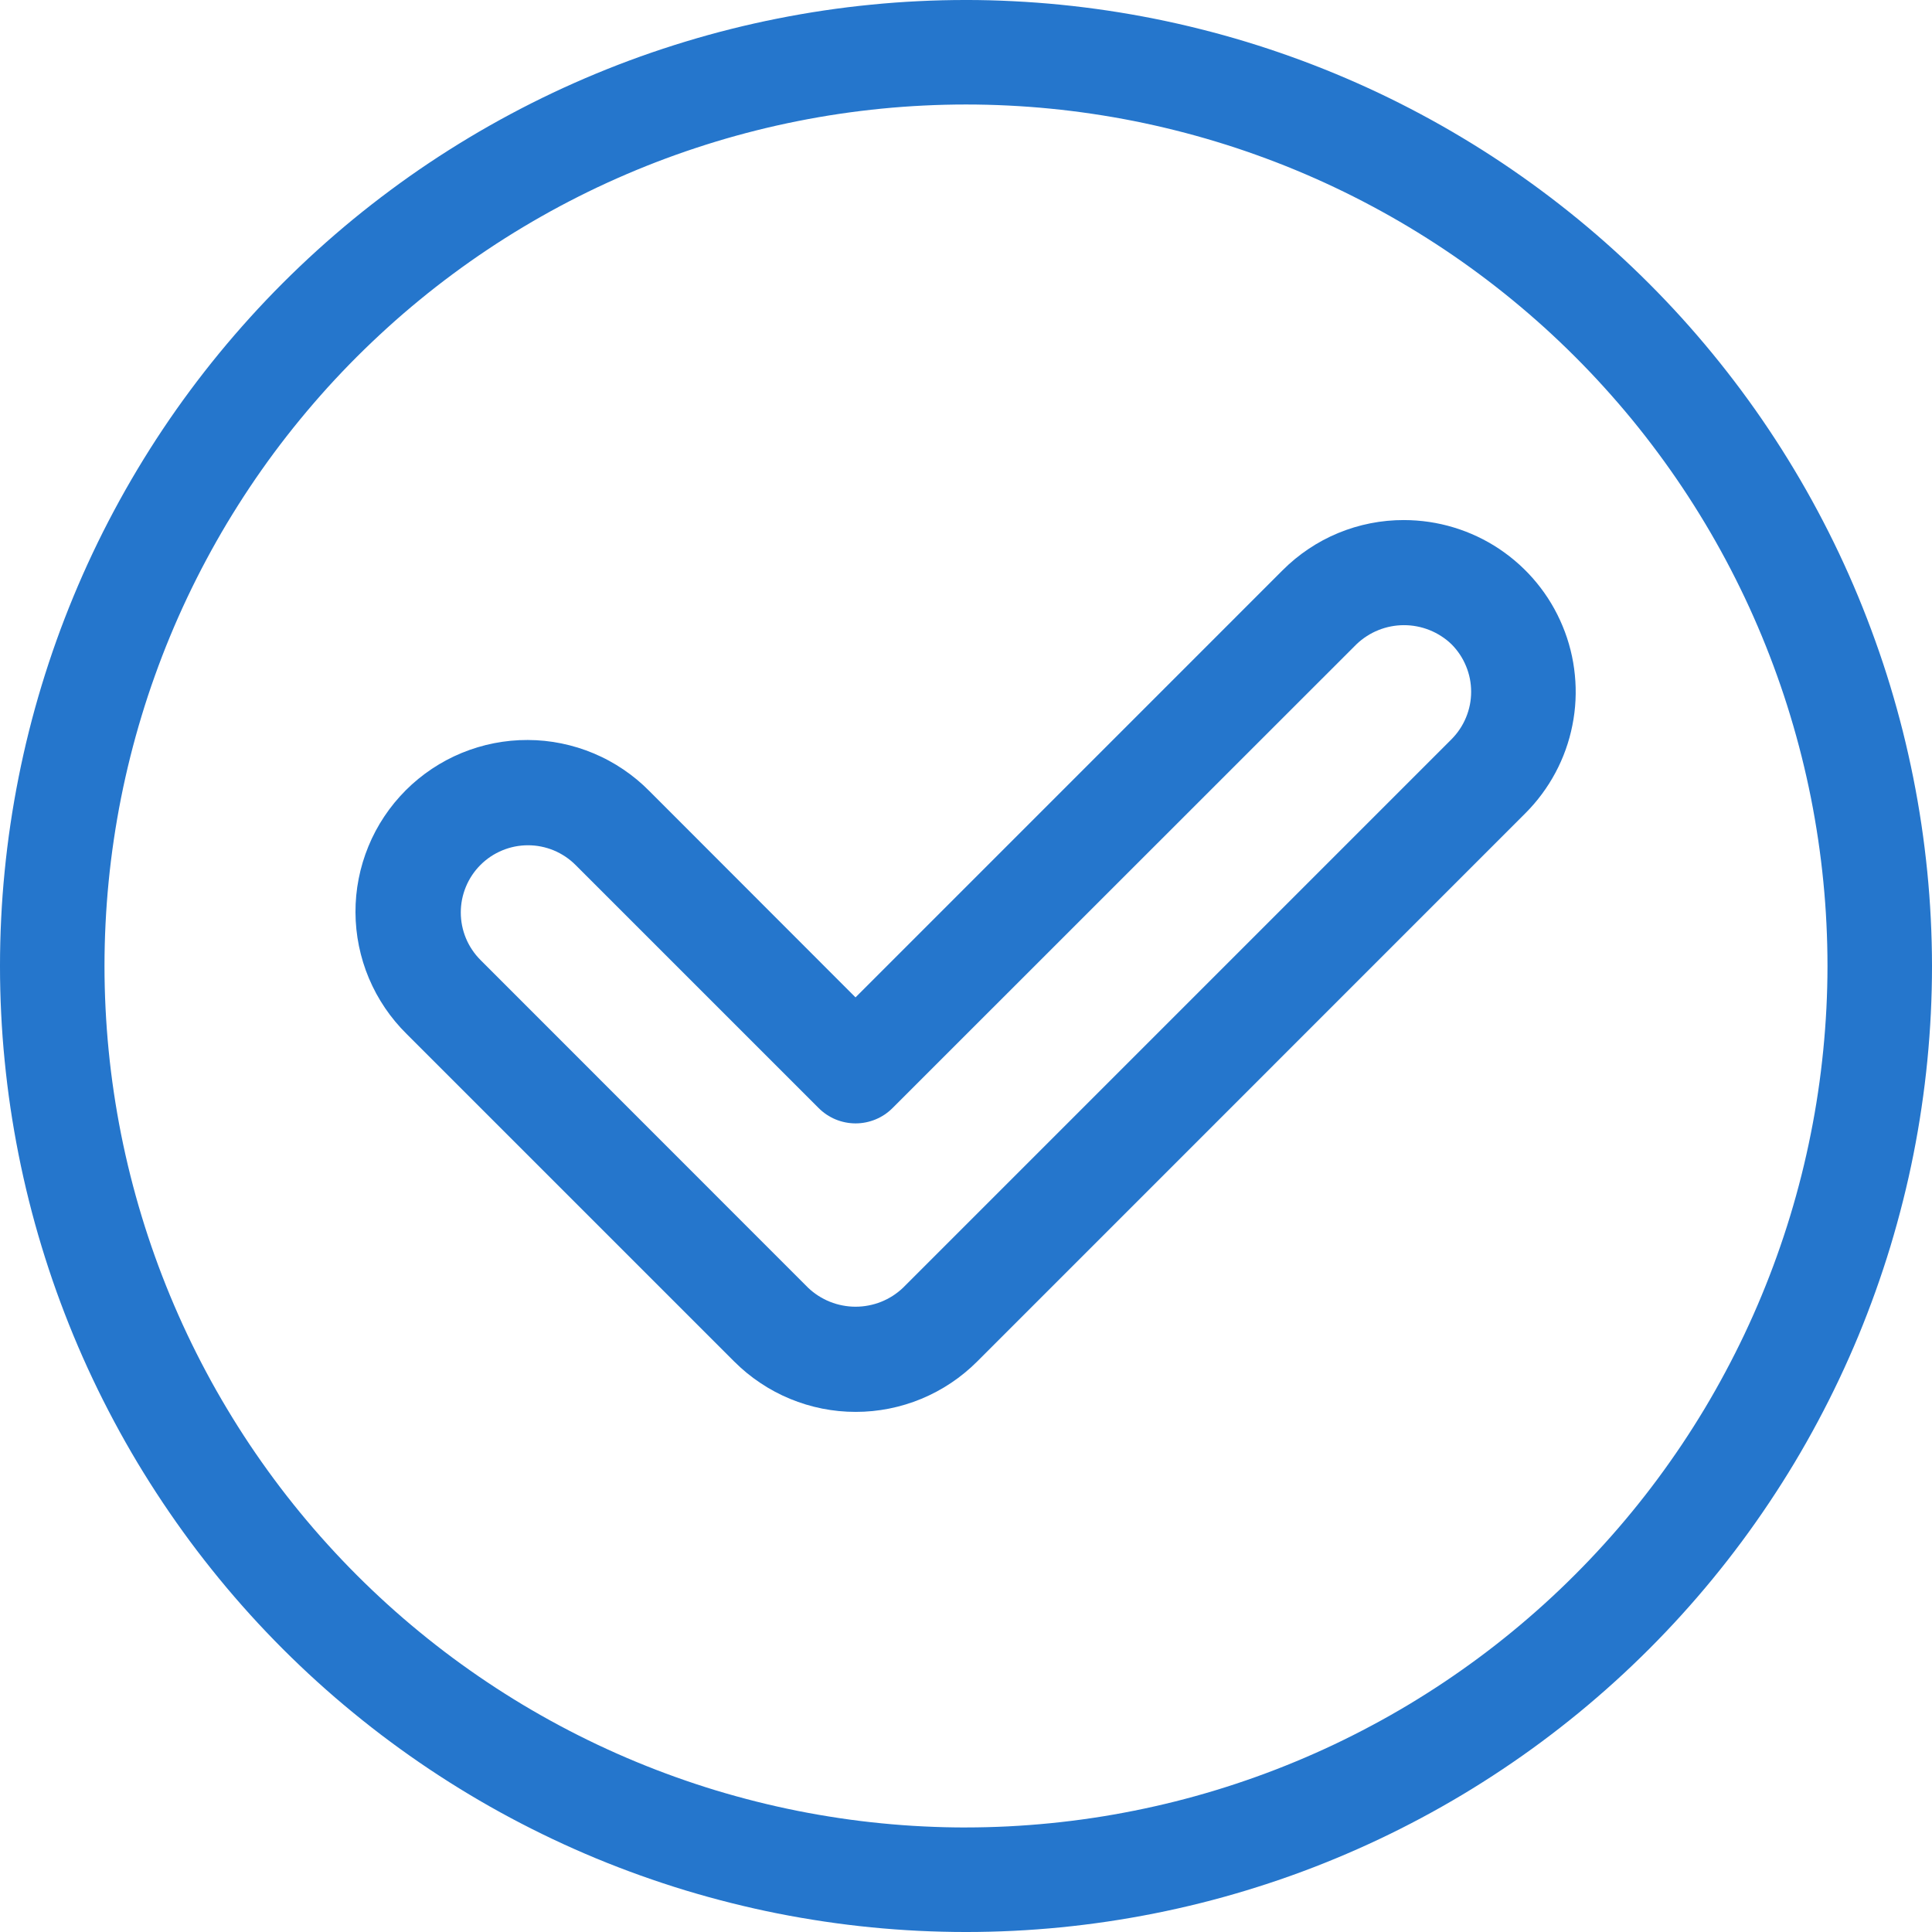<?xml version="1.0" encoding="UTF-8"?>
<!DOCTYPE svg PUBLIC "-//W3C//DTD SVG 1.1//EN" "http://www.w3.org/Graphics/SVG/1.1/DTD/svg11.dtd">
<!-- Creator: CorelDRAW -->
<svg xmlns="http://www.w3.org/2000/svg" xml:space="preserve" width="42.333mm" height="42.333mm" version="1.1" style="shape-rendering:geometricPrecision; text-rendering:geometricPrecision; image-rendering:optimizeQuality; fill-rule:evenodd; clip-rule:evenodd"
viewBox="0 0 4233.32 4233.32"
 xmlns:xlink="http://www.w3.org/1999/xlink"
 xmlns:xodm="http://www.corel.com/coreldraw/odm/2003"
 zoomAndPan="magnify">
 <defs>
  <style type="text/css">
   <![CDATA[
    .fil1 {fill:none;fill-rule:nonzero}
    .fil0 {fill:#2576CC;fill-rule:nonzero}
   ]]>
  </style>
    <clipPath id="id0" style="clip-rule:nonzero">
     <path d="M1789.11 2883.61l146.82 0 0 146.82 -146.82 0 0 -146.82zm0 0z"/>
    </clipPath>
 </defs>
 <g id="Camada_x0020_1">
  <g id="_2613869152240">
   <path class="fil0" d="M2116.66 -0.01c-34.66,0 -69.27,0.83 -103.87,2.55 -34.61,1.66 -69.15,4.21 -103.62,7.65 -34.48,3.38 -68.83,7.58 -103.11,12.68 -34.28,5.1 -68.38,11.03 -102.35,17.78 -33.96,6.75 -67.8,14.34 -101.38,22.75 -33.59,8.41 -66.98,17.65 -100.12,27.72 -33.14,10.07 -66.02,20.91 -98.64,32.56 -32.63,11.67 -64.94,24.16 -96.93,37.41 -31.99,13.26 -63.67,27.28 -95.02,42.12 -31.29,14.79 -62.19,30.34 -92.78,46.72 -30.53,16.31 -60.67,33.39 -90.37,51.17 -29.69,17.84 -59.01,36.32 -87.81,55.57 -28.81,19.24 -57.1,39.19 -84.88,59.84 -27.85,20.64 -55.13,41.93 -81.96,63.92 -26.76,21.98 -52.96,44.6 -78.64,67.86 -25.68,23.26 -50.72,47.16 -75.26,71.63 -24.47,24.47 -48.37,49.58 -71.63,75.26 -23.26,25.68 -45.88,51.88 -67.86,78.64 -21.99,26.77 -43.28,54.1 -63.92,81.89 -20.65,27.85 -40.6,56.14 -59.84,84.95 -19.25,28.8 -37.72,58.05 -55.57,87.81 -17.78,29.7 -34.86,59.84 -51.17,90.37 -16.38,30.58 -31.93,61.49 -46.72,92.78 -14.84,31.35 -28.86,63.03 -42.11,95.02 -13.26,31.98 -25.75,64.3 -37.41,96.93 -11.66,32.62 -22.5,65.5 -32.57,98.64 -10.07,33.14 -19.31,66.53 -27.72,100.12 -8.41,33.58 -16,67.42 -22.75,101.38 -6.75,33.97 -12.68,68.07 -17.78,102.35 -5.09,34.28 -9.3,68.63 -12.68,103.11 -3.44,34.47 -5.99,69.01 -7.65,103.62 -1.72,34.6 -2.55,69.2 -2.55,103.87 0,34.6 0.83,69.27 2.55,103.81 1.66,34.6 4.21,69.14 7.65,103.62 3.38,34.47 7.59,68.89 12.68,103.11 5.1,34.28 11.03,68.44 17.78,102.41 6.75,33.96 14.34,67.74 22.75,101.32 8.41,33.65 17.65,66.98 27.72,100.18 10.07,33.13 20.91,66.02 32.57,98.64 11.72,32.57 24.15,64.88 37.41,96.93 13.25,31.99 27.27,63.67 42.11,94.96 14.79,31.35 30.41,62.26 46.72,92.78 16.31,30.59 33.39,60.73 51.17,90.43 17.85,29.69 36.39,58.95 55.63,87.75 19.25,28.8 39.19,57.1 59.78,84.95 20.64,27.85 42,55.12 63.92,81.88 21.98,26.83 44.6,53.03 67.86,78.71 23.26,25.68 47.16,50.72 71.63,75.26 24.54,24.47 49.58,48.37 75.26,71.63 25.68,23.26 51.94,45.88 78.71,67.8 26.76,21.99 54.04,43.34 81.89,63.92 27.84,20.65 56.14,40.59 84.94,59.84 28.81,19.24 58.06,37.79 87.75,55.57 29.76,17.84 59.84,34.92 90.43,51.23 30.53,16.31 61.5,31.87 92.78,46.72 31.29,14.78 62.97,28.86 94.96,42.12 32.05,13.25 64.36,25.68 96.93,37.34 32.62,11.66 65.5,22.56 98.64,32.63 33.2,10 66.53,19.24 100.18,27.66 33.58,8.41 67.36,16.06 101.32,22.81 34.03,6.75 68.13,12.62 102.41,17.71 34.22,5.1 68.64,9.37 103.11,12.75 34.48,3.38 69.02,5.93 103.62,7.65 34.54,1.65 69.21,2.55 103.81,2.55 34.67,0 69.27,-0.9 103.87,-2.55 34.61,-1.72 69.15,-4.27 103.62,-7.65 34.48,-3.44 68.83,-7.65 103.11,-12.75 34.29,-5.09 68.38,-11.02 102.35,-17.77 33.96,-6.76 67.8,-14.34 101.39,-22.75 33.58,-8.42 66.97,-17.66 100.11,-27.72 33.13,-10.08 66.02,-20.91 98.65,-32.57 32.62,-11.66 64.94,-24.15 96.93,-37.41 31.98,-13.25 63.66,-27.27 95.01,-42.12 31.29,-14.78 62.2,-30.34 92.78,-46.71 30.53,-16.32 60.67,-33.39 90.37,-51.17 29.76,-17.85 59.01,-36.39 87.81,-55.64 28.81,-19.24 57.11,-39.12 84.89,-59.77 27.85,-20.65 55.12,-41.93 81.95,-63.92 26.76,-21.98 52.96,-44.61 78.64,-67.87 25.68,-23.26 50.73,-47.15 75.26,-71.63 24.47,-24.53 48.37,-49.57 71.63,-75.26 23.26,-25.68 45.88,-51.87 67.86,-78.7 21.99,-26.76 43.28,-54.04 63.92,-81.89 20.65,-27.84 40.53,-56.14 59.78,-84.94 19.25,-28.81 37.79,-58.06 55.63,-87.75 17.78,-29.7 34.86,-59.84 51.17,-90.43 16.32,-30.53 31.93,-61.5 46.72,-92.79 14.78,-31.29 28.86,-62.96 42.12,-94.95 13.25,-32.05 25.68,-64.37 37.34,-96.93 11.66,-32.63 22.56,-65.51 32.63,-98.64 10,-33.21 19.24,-66.54 27.66,-100.18 8.47,-33.59 16.06,-67.36 22.81,-101.33 6.75,-34.03 12.68,-68.12 17.72,-102.41 5.09,-34.22 9.36,-68.63 12.74,-103.11 3.38,-34.47 5.93,-69.01 7.65,-103.62 1.66,-34.54 2.55,-69.2 2.55,-103.8 -0.06,-34.67 -0.96,-69.27 -2.68,-103.88 -1.72,-34.54 -4.33,-69.08 -7.77,-103.55 -3.45,-34.41 -7.71,-68.83 -12.81,-103.05 -5.1,-34.22 -11.09,-68.38 -17.85,-102.28 -6.81,-33.96 -14.4,-67.74 -22.81,-101.32 -8.48,-33.59 -17.71,-66.98 -27.78,-100.12 -10.07,-33.14 -20.97,-65.96 -32.7,-98.58 -11.66,-32.57 -24.15,-64.88 -37.4,-96.87 -13.26,-31.99 -27.34,-63.59 -42.13,-94.95 -14.84,-31.29 -30.39,-62.19 -46.77,-92.72 -16.31,-30.53 -33.39,-60.67 -51.24,-90.36 -17.78,-29.7 -36.32,-58.88 -55.56,-87.69 -19.25,-28.81 -39.2,-57.1 -59.84,-84.89 -20.65,-27.84 -41.94,-55.12 -63.92,-81.88 -21.99,-26.77 -44.55,-52.96 -67.81,-78.64 -23.26,-25.62 -47.16,-50.73 -71.62,-75.2 -24.54,-24.47 -49.58,-48.37 -75.27,-71.62 -25.62,-23.26 -51.87,-45.89 -78.63,-67.88 -26.77,-21.92 -54.05,-43.26 -81.83,-63.85 -27.85,-20.64 -56.14,-40.59 -84.88,-59.84 -28.81,-19.24 -58.06,-37.79 -87.75,-55.57 -29.7,-17.84 -59.84,-34.92 -90.37,-51.23 -30.52,-16.38 -61.43,-31.93 -92.72,-46.78 -31.29,-14.78 -62.96,-28.86 -94.95,-42.12 -31.99,-13.25 -64.23,-25.75 -96.86,-37.41 -32.57,-11.72 -65.45,-22.56 -98.59,-32.69 -33.14,-10.07 -66.46,-19.31 -100.05,-27.72 -33.58,-8.47 -67.36,-16.06 -101.32,-22.88 -33.97,-6.75 -68.07,-12.74 -102.35,-17.84 -34.22,-5.1 -68.57,-9.37 -103.04,-12.81 -34.48,-3.44 -68.96,-5.99 -103.56,-7.71 -34.6,-1.78 -69.21,-2.68 -103.81,-2.68zm0 4004.31c-30.91,0 -61.81,-0.77 -92.65,-2.3 -30.85,-1.46 -61.63,-3.76 -92.41,-6.82 -30.72,-2.99 -61.37,-6.75 -91.96,-11.34 -30.52,-4.52 -60.98,-9.81 -91.25,-15.8 -30.34,-6.06 -60.48,-12.81 -90.43,-20.33 -29.95,-7.52 -59.71,-15.74 -89.28,-24.66 -29.57,-8.99 -58.88,-18.68 -88.01,-29.13 -29.06,-10.39 -57.86,-21.47 -86.41,-33.33 -28.55,-11.78 -56.78,-24.34 -84.69,-37.53 -27.91,-13.19 -55.51,-27.08 -82.78,-41.68 -27.21,-14.53 -54.11,-29.76 -80.62,-45.63 -26.51,-15.93 -52.57,-32.43 -78.25,-49.58 -25.68,-17.14 -50.92,-34.98 -75.77,-53.33 -24.79,-18.42 -49.14,-37.41 -73.03,-57.04 -23.9,-19.56 -47.29,-39.77 -70.17,-60.48 -22.87,-20.77 -45.24,-42.05 -67.1,-63.91 -21.86,-21.86 -43.14,-44.23 -63.85,-67.11 -20.78,-22.88 -40.92,-46.26 -60.54,-70.16 -19.63,-23.9 -38.62,-48.24 -56.98,-73.03 -18.41,-24.79 -36.19,-50.09 -53.4,-75.77 -17.14,-25.68 -33.65,-51.75 -49.51,-78.26 -15.93,-26.51 -31.17,-53.34 -45.69,-80.61 -14.6,-27.28 -28.43,-54.81 -41.68,-82.78 -13.19,-27.91 -25.68,-56.14 -37.54,-84.69 -11.79,-28.55 -22.93,-57.36 -33.33,-86.42 -10.38,-29.12 -20.13,-58.43 -29.06,-88 -8.98,-29.57 -17.2,-59.33 -24.72,-89.28 -7.52,-29.95 -14.27,-60.1 -20.33,-90.43 -5.99,-30.27 -11.28,-60.67 -15.8,-91.25 -4.53,-30.59 -8.35,-61.18 -11.35,-91.96 -3.05,-30.72 -5.28,-61.56 -6.81,-92.41 -1.53,-30.84 -2.3,-61.75 -2.3,-92.59 0,-30.91 0.77,-61.81 2.3,-92.66 1.53,-30.84 3.76,-61.62 6.81,-92.4 3,-30.72 6.82,-61.37 11.35,-91.96 4.52,-30.52 9.81,-60.98 15.8,-91.25 6.06,-30.34 12.81,-60.42 20.33,-90.43 7.52,-29.95 15.74,-59.71 24.72,-89.28 8.93,-29.57 18.61,-58.89 29.06,-87.94 10.4,-29.13 21.48,-57.93 33.33,-86.48 11.79,-28.55 24.35,-56.78 37.54,-84.7 13.19,-27.9 27.08,-55.5 41.68,-82.77 14.52,-27.21 29.76,-54.11 45.62,-80.62 15.93,-26.44 32.44,-52.57 49.58,-78.25 17.14,-25.68 34.93,-50.92 53.34,-75.78 18.42,-24.78 37.41,-49.13 57.04,-73.02 19.56,-23.84 39.76,-47.22 60.48,-70.17 20.77,-22.87 42.05,-45.24 63.91,-67.1 21.86,-21.8 44.23,-43.08 67.1,-63.85 22.88,-20.78 46.27,-40.92 70.17,-60.54 23.83,-19.57 48.17,-38.56 73.03,-56.98 24.79,-18.41 50.02,-36.19 75.71,-53.33 25.74,-17.21 51.8,-33.72 78.31,-49.58 26.51,-15.87 53.34,-31.1 80.62,-45.7 27.21,-14.53 54.8,-28.42 82.71,-41.67 27.98,-13.19 56.21,-25.69 84.76,-37.54 28.49,-11.79 57.35,-22.94 86.41,-33.33 29.06,-10.38 58.44,-20.07 87.95,-29.06 29.56,-8.98 59.32,-17.2 89.34,-24.72 29.95,-7.52 60.09,-14.27 90.37,-20.27 30.33,-6.05 60.72,-11.34 91.31,-15.86 30.53,-4.53 61.18,-8.29 91.96,-11.35 30.72,-3.05 61.5,-5.29 92.41,-6.81 30.84,-1.53 61.68,-2.3 92.59,-2.3 30.9,0 61.75,0.77 92.59,2.3 30.91,1.52 61.69,3.76 92.41,6.81 30.78,3 61.43,6.82 91.95,11.35 30.59,4.52 60.99,9.81 91.32,15.8 30.27,6.06 60.41,12.81 90.37,20.33 30.01,7.52 59.77,15.74 89.34,24.72 29.57,8.93 58.88,18.61 87.94,29.06 29.12,10.39 57.93,21.48 86.48,33.33 28.49,11.79 56.78,24.35 84.69,37.54 27.91,13.19 55.51,27.08 82.72,41.67 27.27,14.53 54.16,29.77 80.61,45.63 26.51,15.87 52.64,32.44 78.32,49.58 25.68,17.14 50.92,34.93 75.71,53.34 24.85,18.42 49.19,37.41 73.09,57.04 23.83,19.56 47.22,39.76 70.17,60.47 22.87,20.78 45.24,42.06 67.1,63.92 21.79,21.79 43.14,44.16 63.85,67.1 20.78,22.88 40.91,46.27 60.54,70.1 19.56,23.9 38.56,48.24 56.97,73.09 18.42,24.8 36.2,50.03 53.34,75.71 17.21,25.69 33.71,51.81 49.58,78.26 15.93,26.51 31.1,53.4 45.69,80.61 14.6,27.28 28.42,54.87 41.68,82.78 13.19,27.91 25.68,56.15 37.53,84.7 11.8,28.54 22.94,57.35 33.33,86.47 10.45,29.06 20.14,58.38 29.06,87.95 8.99,29.56 17.21,59.32 24.73,89.27 7.52,30.02 14.27,60.1 20.33,90.43 5.99,30.27 11.28,60.73 15.8,91.26 4.53,30.58 8.35,61.24 11.34,91.96 3.06,30.78 5.36,61.56 6.82,92.4 1.53,30.84 2.3,61.75 2.3,92.66 0,30.84 -0.83,61.75 -2.36,92.59 -1.59,30.84 -3.89,61.62 -6.95,92.34 -3.06,30.72 -6.82,61.37 -11.41,91.89 -4.52,30.59 -9.87,60.99 -15.93,91.26 -6.05,30.27 -12.81,60.41 -20.33,90.36 -7.52,29.95 -15.8,59.71 -24.78,89.29 -8.99,29.5 -18.68,58.81 -29.13,87.87 -10.38,29.06 -21.54,57.86 -33.39,86.41 -11.79,28.56 -24.34,56.72 -37.54,84.63 -13.25,27.91 -27.14,55.51 -41.74,82.72 -14.53,27.27 -29.76,54.1 -45.62,80.61 -15.94,26.45 -32.44,52.58 -49.58,78.2 -17.21,25.68 -34.99,50.91 -53.41,75.77 -18.35,24.78 -37.4,49.13 -56.97,72.96 -19.63,23.9 -39.76,47.29 -60.54,70.17 -20.71,22.87 -41.99,45.24 -63.85,67.03 -21.79,21.86 -44.16,43.15 -67.04,63.86 -22.88,20.77 -46.27,40.91 -70.16,60.54 -23.84,19.56 -48.18,38.62 -72.97,56.97 -24.85,18.42 -50.09,36.2 -75.77,53.4 -25.62,17.14 -51.75,33.65 -78.19,49.58 -26.51,15.87 -53.34,31.1 -80.62,45.63 -27.21,14.59 -54.8,28.48 -82.71,41.74 -27.92,13.19 -56.08,25.75 -84.63,37.53 -28.55,11.86 -57.35,23.01 -86.41,33.4 -29.06,10.45 -58.38,20.14 -87.88,29.12 -29.57,8.99 -59.33,17.27 -89.28,24.79 -29.96,7.52 -60.1,14.27 -90.36,20.33 -30.28,6.05 -60.67,11.41 -91.26,15.93 -30.53,4.59 -61.18,8.35 -91.89,11.41 -30.72,3.05 -61.5,5.35 -92.35,6.94 -30.84,1.53 -61.75,2.36 -92.59,2.36l0 0.07zm0 0z"/>
   <path class="fil0" d="M3076.38 1139.54c-24.73,-0.06 -49.2,2.3 -73.48,7.08 -24.28,4.78 -47.79,11.92 -70.67,21.35 -22.82,9.43 -44.55,21.09 -65.06,34.85 -20.53,13.77 -39.51,29.38 -56.98,46.91l-935.62 935.69 -451.5 -451.88c-8.67,-8.79 -17.78,-17.21 -27.28,-25.11 -9.56,-7.9 -19.43,-15.36 -29.7,-22.3 -10.19,-6.95 -20.77,-13.32 -31.67,-19.25 -10.89,-5.93 -22.05,-11.21 -33.46,-16.06 -11.4,-4.78 -23,-8.99 -34.86,-12.68 -11.85,-3.63 -23.83,-6.69 -35.94,-9.18 -12.1,-2.48 -24.34,-4.33 -36.64,-5.61 -12.36,-1.21 -24.66,-1.91 -37.09,-1.91 -12.36,-0.06 -24.72,0.51 -37.02,1.66 -12.36,1.21 -24.6,3 -36.71,5.35 -12.17,2.36 -24.15,5.36 -36,8.93 -11.86,3.56 -23.52,7.7 -34.99,12.42 -11.41,4.72 -22.62,10 -33.52,15.8 -10.96,5.87 -21.54,12.17 -31.86,19.06 -10.26,6.88 -20.2,14.21 -29.83,22.11 -9.56,7.84 -18.73,16.13 -27.46,24.86 -8.73,8.79 -17.01,17.97 -24.92,27.53 -7.84,9.55 -15.17,19.5 -22.05,29.82 -6.88,10.26 -13.19,20.9 -19.05,31.86 -5.8,10.9 -11.09,22.11 -15.74,33.52 -4.72,11.47 -8.86,23.13 -12.43,34.99 -3.57,11.85 -6.56,23.83 -8.92,36 -2.42,12.11 -4.14,24.35 -5.35,36.71 -1.15,12.3 -1.72,24.66 -1.66,37.02 0.06,12.43 0.7,24.73 1.98,37.09 1.27,12.3 3.12,24.54 5.6,36.65 2.49,12.1 5.55,24.08 9.18,35.94 3.63,11.85 7.9,23.45 12.68,34.86 4.84,11.4 10.2,22.55 16.06,33.45 5.93,10.83 12.36,21.41 19.31,31.68 6.94,10.25 14.34,20.13 22.3,29.63 7.91,9.49 16.25,18.6 25.11,27.33l717.81 717.76c8.74,8.73 17.85,16.94 27.34,24.78 9.56,7.84 19.44,15.17 29.7,21.99 10.19,6.88 20.77,13.19 31.61,18.99 10.89,5.8 21.98,11.09 33.39,15.81 11.41,4.71 22.94,8.85 34.73,12.42 11.79,3.57 23.77,6.56 35.81,8.99 12.11,2.36 24.29,4.2 36.52,5.41 12.3,1.21 24.6,1.79 36.9,1.79 12.3,0 24.59,-0.58 36.83,-1.79 12.3,-1.21 24.47,-3.05 36.51,-5.41 12.12,-2.43 24.03,-5.42 35.82,-8.99 11.79,-3.57 23.39,-7.71 34.79,-12.42 11.35,-4.72 22.5,-10.01 33.33,-15.81 10.9,-5.8 21.41,-12.11 31.68,-18.99 10.26,-6.82 20.13,-14.15 29.63,-21.99 9.56,-7.84 18.67,-16.05 27.4,-24.78l1201.5 -1201.63c13.06,-13.06 25.1,-27.08 36.13,-41.93 11.02,-14.85 20.9,-30.46 29.63,-46.77 8.73,-16.32 16.19,-33.14 22.43,-50.6 6.25,-17.4 11.15,-35.18 14.72,-53.34 3.64,-18.17 5.93,-36.46 6.82,-54.93 0.9,-18.48 0.45,-36.97 -1.4,-55.32 -1.78,-18.42 -4.91,-36.64 -9.43,-54.55 -4.52,-17.97 -10.26,-35.49 -17.4,-52.57 -7.07,-17.08 -15.36,-33.58 -24.85,-49.46 -9.5,-15.86 -20.14,-30.97 -31.87,-45.24 -11.72,-14.34 -24.46,-27.65 -38.17,-40.09 -13.7,-12.42 -28.29,-23.76 -43.65,-34.09 -15.36,-10.26 -31.42,-19.37 -48.18,-27.27 -16.69,-7.9 -33.9,-14.53 -51.62,-19.89 -17.71,-5.41 -35.74,-9.43 -54.03,-12.17 -18.29,-2.67 -36.71,-4.08 -55.19,-4.08zm104.06 480.37l-1201.68 1201.69c-6.95,6.63 -14.47,12.49 -22.5,17.72 -8.09,5.16 -16.57,9.56 -25.49,13.12 -8.92,3.57 -18.1,6.25 -27.53,8.03 -9.43,1.85 -18.92,2.74 -28.55,2.74 -9.56,0 -19.12,-0.89 -28.48,-2.74 -9.43,-1.78 -18.61,-4.46 -27.53,-8.03 -8.92,-3.56 -17.4,-7.96 -25.49,-13.12 -8.1,-5.23 -15.62,-11.09 -22.56,-17.72l-717.81 -718.13c-6.82,-6.82 -12.94,-14.27 -18.29,-22.31 -5.42,-8.03 -9.94,-16.5 -13.64,-25.42 -3.7,-8.92 -6.5,-18.16 -8.41,-27.66 -1.85,-9.43 -2.81,-19.05 -2.81,-28.68 0,-9.68 0.96,-19.24 2.81,-28.74 1.91,-9.49 4.71,-18.67 8.41,-27.66 3.7,-8.92 8.22,-17.39 13.57,-25.42 5.35,-8.03 11.47,-15.49 18.29,-22.3 6.88,-6.89 14.28,-12.94 22.31,-18.36 8.09,-5.35 16.57,-9.88 25.49,-13.57 8.92,-3.7 18.16,-6.5 27.59,-8.41 9.49,-1.85 19.05,-2.81 28.74,-2.81 9.68,0 19.25,0.9 28.74,2.81 9.5,1.91 18.67,4.65 27.6,8.34 8.98,3.76 17.46,8.29 25.48,13.64 8.03,5.36 15.49,11.47 22.31,18.29l532.81 532.75c5.3,5.29 11.09,10.07 17.34,14.28 6.24,4.14 12.81,7.71 19.75,10.57 6.95,2.88 14.15,5.04 21.48,6.51 7.39,1.46 14.85,2.22 22.37,2.22 7.52,0 14.97,-0.76 22.3,-2.22 7.39,-1.47 14.53,-3.63 21.48,-6.51 6.94,-2.86 13.57,-6.43 19.82,-10.57 6.24,-4.21 12.04,-8.99 17.33,-14.28l1016.62 -1016.3c6.95,-6.69 14.47,-12.62 22.56,-17.78 8.03,-5.23 16.57,-9.63 25.49,-13.2 8.86,-3.56 18.04,-6.3 27.47,-8.09 9.43,-1.84 18.99,-2.74 28.55,-2.74 9.62,0 19.12,0.9 28.55,2.74 9.43,1.79 18.6,4.53 27.53,8.09 8.92,3.57 17.4,7.97 25.49,13.2 8.09,5.16 15.61,11.09 22.49,17.78 6.82,6.81 12.94,14.27 18.29,22.3 5.36,8.03 9.88,16.51 13.57,25.49 3.7,8.92 6.51,18.1 8.42,27.6 1.85,9.49 2.8,19.05 2.8,28.74 0,9.62 -0.95,19.24 -2.8,28.67 -1.91,9.5 -4.72,18.74 -8.42,27.66 -3.69,8.92 -8.21,17.4 -13.57,25.43 -5.35,8.02 -11.47,15.48 -18.29,22.36zm0 0z"/>
   <g>
   </g>
   <g style="clip-path:url(#id0)">
    <g>
     <path class="fil0" d="M1928.67 2939.94c-0.45,-2.49 -0.51,-4.97 -0.13,-7.46 0.32,-4.08 0.64,-8.35 -1.46,-11.98 -2.11,-3.63 -6,-5.48 -9.76,-7.26 -2.29,-0.89 -4.39,-2.17 -6.24,-3.76 -1.59,-1.85 -2.87,-3.95 -3.76,-6.25 -1.78,-3.76 -3.63,-7.64 -7.33,-9.81 -3.57,-2.11 -7.84,-1.72 -11.92,-1.4 -2.48,0.38 -4.97,0.32 -7.45,-0.13 -2.29,-0.83 -4.33,-1.98 -6.25,-3.51 -3.25,-2.23 -7.01,-4.84 -11.34,-4.84 -4.33,0 -8.09,2.61 -11.34,4.84 -1.91,1.53 -4.02,2.68 -6.25,3.51 -2.49,0.45 -4.97,0.51 -7.45,0.13 -4.08,-0.32 -8.35,-0.64 -11.98,1.46 -3.64,2.11 -5.48,5.99 -7.27,9.75 -0.89,2.3 -2.17,4.4 -3.76,6.25 -1.91,1.59 -4.01,2.87 -6.31,3.76 -3.76,1.78 -7.58,3.63 -9.75,7.32 -2.1,3.57 -1.72,7.84 -1.4,11.92 0.38,2.49 0.32,4.97 -0.13,7.46 -0.83,2.29 -1.97,4.33 -3.5,6.24 -2.3,3.25 -4.85,7.01 -4.85,11.35 0,4.33 2.55,8.09 4.85,11.34 1.53,1.91 2.67,3.95 3.5,6.25 0.45,2.48 0.51,4.97 0.13,7.45 -0.32,4.08 -0.7,8.35 1.4,11.98 2.17,3.64 6.05,5.48 9.75,7.27 2.36,0.89 4.4,2.16 6.31,3.76 1.59,1.91 2.87,3.95 3.76,6.31 1.79,3.69 3.63,7.58 7.27,9.75 3.63,2.1 7.9,1.72 11.98,1.4 2.48,-0.38 4.96,-0.32 7.45,0.13 2.3,0.82 4.34,1.97 6.25,3.5 3.25,2.3 7.01,4.84 11.34,4.84 4.33,0 8.09,-2.54 11.34,-4.84 1.92,-1.53 3.96,-2.68 6.25,-3.5 2.48,-0.45 4.97,-0.51 7.45,-0.13 4.08,0.32 8.35,0.7 11.99,-1.4 3.63,-2.17 5.48,-6.06 7.26,-9.75 0.89,-2.36 2.17,-4.4 3.76,-6.31 1.91,-1.6 3.95,-2.87 6.31,-3.76 3.69,-1.79 7.58,-3.63 9.75,-7.27 2.1,-3.63 1.72,-7.9 1.4,-11.98 -0.38,-2.48 -0.32,-4.97 0.13,-7.45 0.83,-2.3 1.97,-4.34 3.5,-6.25 2.3,-3.25 4.85,-7.01 4.85,-11.34 0,-4.34 -2.55,-8.1 -4.85,-11.35 -1.53,-1.91 -2.67,-3.95 -3.5,-6.24zm-1.08 25.81c-1.92,2.36 -3.32,5.03 -4.27,7.96 -0.64,3.06 -0.77,6.19 -0.32,9.31 0.25,3.38 0.57,6.62 -0.7,8.73 -1.28,2.17 -4.21,3.57 -7.33,5.03 -2.87,1.22 -5.48,2.81 -7.84,4.85 -2.04,2.35 -3.7,4.97 -4.84,7.83 -1.47,3.13 -2.87,6.12 -5.04,7.33 -2.1,1.28 -5.35,1.02 -8.73,0.7 -3.12,-0.44 -6.24,-0.31 -9.37,0.32 -2.86,0.96 -5.54,2.42 -7.96,4.27 -2.87,2.04 -5.55,3.89 -8.16,3.89 -2.61,0 -5.35,-1.85 -8.22,-3.89 -2.36,-1.85 -5.03,-3.31 -7.97,-4.27 -1.53,-0.38 -3.05,-0.57 -4.65,-0.57 -1.59,0 -3.12,0.13 -4.65,0.25 -3.38,0.32 -6.63,0.58 -8.73,-0.7 -2.17,-1.21 -3.57,-4.2 -5.03,-7.33 -1.21,-2.86 -2.81,-5.48 -4.85,-7.83 -2.36,-2.04 -4.97,-3.63 -7.84,-4.85 -3.12,-1.46 -6.12,-2.86 -7.32,-5.03 -1.28,-2.11 -1.02,-5.35 -0.71,-8.73 0.39,-3.12 0.32,-6.25 -0.31,-9.31 -0.96,-2.93 -2.43,-5.6 -4.27,-7.96 -2.04,-2.87 -3.89,-5.61 -3.89,-8.22 0,-2.62 1.85,-5.35 3.89,-8.23 1.84,-2.35 3.31,-5.03 4.27,-7.89 0.63,-3.13 0.7,-6.25 0.31,-9.37 -0.31,-3.38 -0.57,-6.63 0.71,-8.73 1.2,-2.17 4.2,-3.57 7.32,-5.04 2.87,-1.15 5.48,-2.8 7.84,-4.84 2.04,-2.36 3.64,-4.97 4.85,-7.84 1.46,-3.12 2.86,-6.12 5.03,-7.33 2.1,-1.27 5.35,-1.02 8.73,-0.7 3.12,0.45 6.25,0.32 9.3,-0.32 2.94,-0.95 5.61,-2.42 7.97,-4.27 2.87,-2.03 5.61,-3.88 8.22,-3.88 2.61,0 5.29,1.85 8.16,3.88 2.42,1.85 5.1,3.32 7.96,4.27 3.13,0.64 6.25,0.77 9.37,0.32 3.38,-0.25 6.63,-0.57 8.73,0.7 2.17,1.28 3.57,4.21 5.04,7.33 1.14,2.87 2.8,5.48 4.84,7.84 2.36,2.04 4.97,3.69 7.84,4.84 3.12,1.47 6.05,2.87 7.33,5.04 1.27,2.1 0.95,5.35 0.7,8.73 -0.45,3.12 -0.32,6.24 0.32,9.37 0.95,2.86 2.42,5.54 4.27,7.89 1.97,2.94 3.88,5.61 3.88,8.23 0,2.61 -1.91,5.35 -3.88,8.22zm0 0z"/>
    </g>
   </g>
   <path class="fil1" d="M1789.11 2883.61l146.82 0 0 146.82 -146.82 0 0 -146.82zm0 0z"/>
   <path class="fil0" d="M1863.03 2906.35c-6.82,0 -13.32,1.28 -19.63,3.89 -6.24,2.62 -11.78,6.31 -16.57,11.09 -4.84,4.78 -8.54,10.32 -11.09,16.64 -2.61,6.24 -3.88,12.8 -3.88,19.56 0,6.82 1.27,13.32 3.88,19.62 2.55,6.25 6.25,11.8 11.09,16.57 4.79,4.78 10.33,8.54 16.57,11.09 6.31,2.61 12.81,3.89 19.63,3.89 6.76,0 13.32,-1.28 19.57,-3.89 6.3,-2.55 11.85,-6.31 16.63,-11.09 4.78,-4.77 8.47,-10.32 11.08,-16.63 2.62,-6.24 3.89,-12.74 3.89,-19.56 0,-6.76 -1.27,-13.32 -3.89,-19.56 -2.61,-6.32 -6.3,-11.8 -11.08,-16.64 -4.85,-4.78 -10.33,-8.47 -16.63,-11.09 -6.25,-2.61 -12.81,-3.89 -19.57,-3.89zm0 96.87c-6.05,0 -11.92,-1.21 -17.46,-3.5 -5.61,-2.3 -10.58,-5.61 -14.85,-9.88 -4.27,-4.27 -7.58,-9.24 -9.87,-14.85 -2.3,-5.61 -3.51,-11.41 -3.51,-17.46 0,-6.06 1.21,-11.86 3.51,-17.46 2.29,-5.61 5.6,-10.52 9.87,-14.85 4.27,-4.27 9.24,-7.52 14.85,-9.88 5.54,-2.3 11.41,-3.44 17.46,-3.44 6.05,0 11.85,1.14 17.46,3.44 5.61,2.3 10.52,5.61 14.79,9.88 4.33,4.33 7.58,9.24 9.94,14.85 2.29,5.6 3.44,11.4 3.44,17.46 0,6.05 -1.15,11.85 -3.44,17.46 -2.36,5.61 -5.68,10.51 -9.94,14.78 -4.27,4.34 -9.18,7.59 -14.79,9.95 -5.61,2.29 -11.41,3.44 -17.46,3.5zm0 0z"/>
   <path class="fil0" d="M1886.23 2933.89c-2.49,0 -4.66,0.89 -6.44,2.67l-22.62 22.62 -10.9 -10.89c-1.78,-1.85 -3.95,-2.74 -6.5,-2.74 -2.49,0 -4.65,0.89 -6.43,2.67 -1.79,1.79 -2.68,3.96 -2.68,6.44 0,2.55 0.96,4.72 2.74,6.5l17.33 17.33c1.79,1.79 3.95,2.68 6.44,2.68 2.55,0 4.65,-0.89 6.43,-2.68l29.06 -29.06c2.87,-2.86 3.51,-6.18 1.98,-9.94 -1.53,-3.69 -4.34,-5.6 -8.41,-5.6zm2.55 11.66l-29.06 29.06c-1.72,1.59 -3.38,1.59 -5.04,0l-17.4 -17.4c-1.65,-1.66 -1.65,-3.38 0,-5.03 1.66,-1.66 3.38,-1.66 5.04,0l12.87 12.87c1.34,1.34 2.61,1.34 3.95,0l24.6 -24.6c1.66,-1.6 3.31,-1.6 5.04,0 1.65,1.72 1.65,3.38 0,5.1zm0 0z"/>
  </g>
 </g>
</svg>
